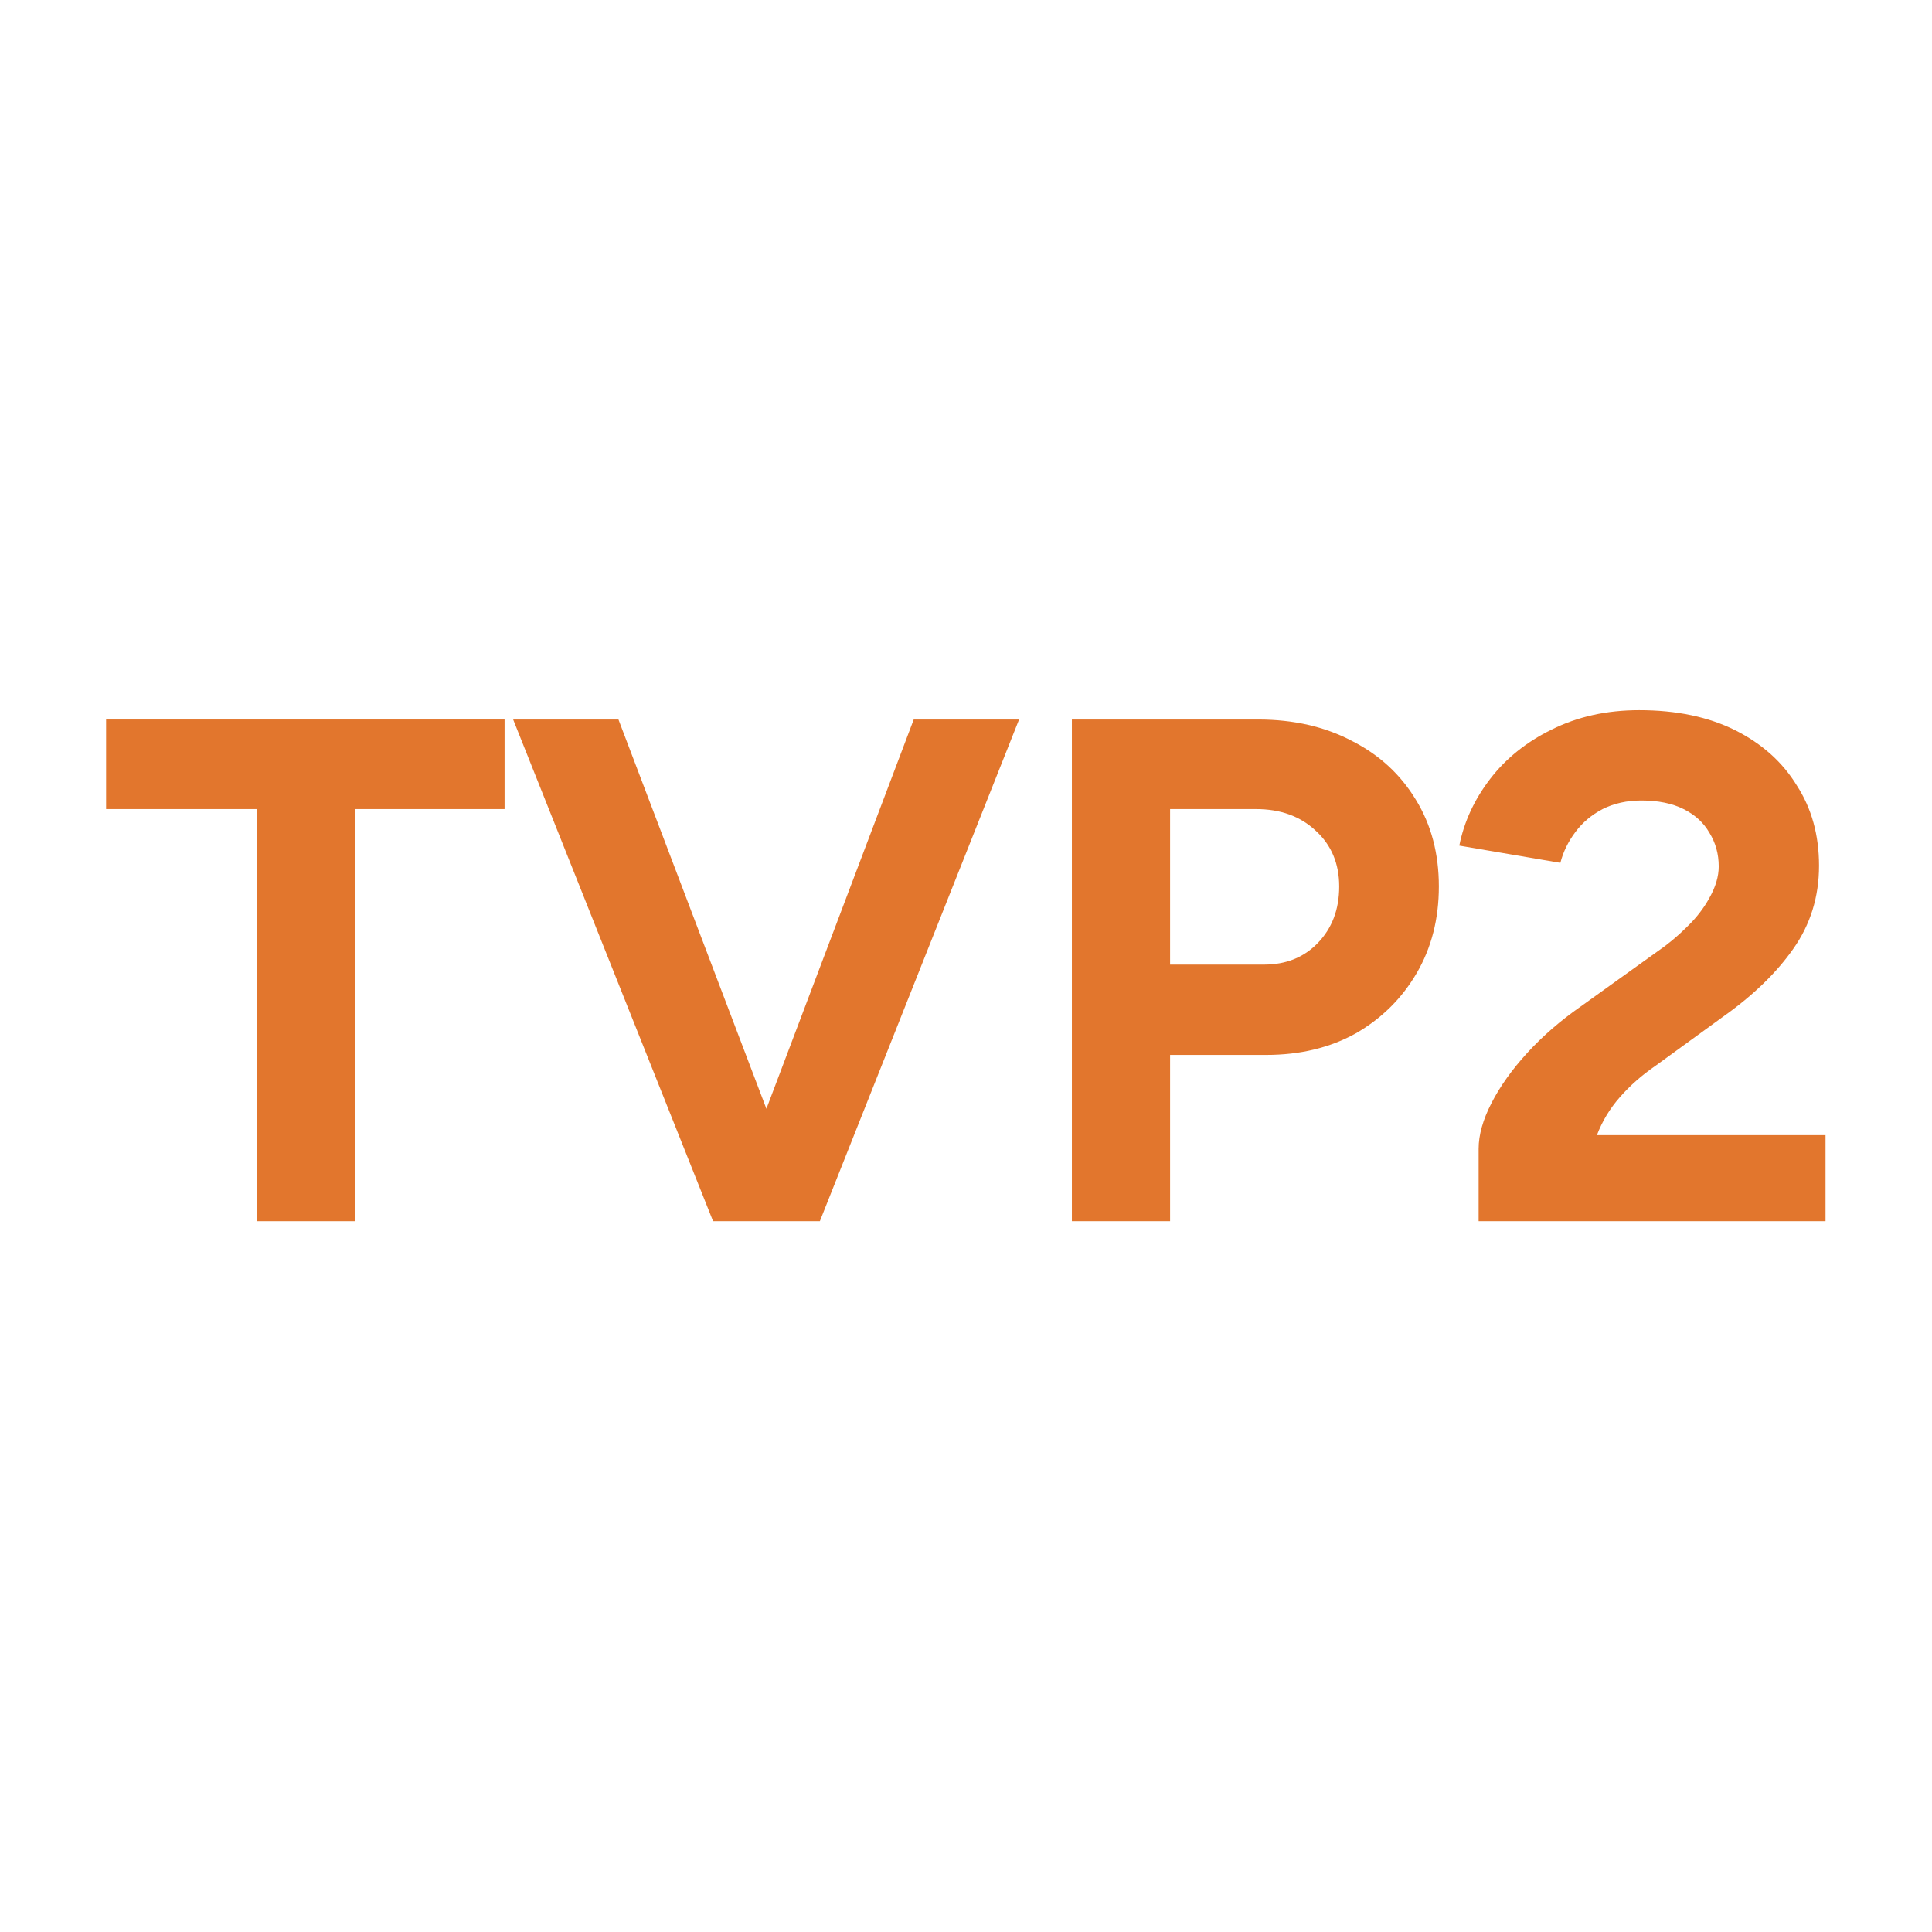 <svg width="36" height="36" viewBox="0 0 36 36" fill="none" xmlns="http://www.w3.org/2000/svg">
<path d="M27.552 22.755V21.406C27.552 21.148 27.632 20.863 27.793 20.551C27.953 20.24 28.175 19.928 28.46 19.617C28.745 19.305 29.079 19.016 29.462 18.749L30.877 17.734C31.073 17.6 31.256 17.449 31.425 17.28C31.603 17.11 31.745 16.928 31.852 16.732C31.968 16.527 32.026 16.331 32.026 16.145C32.026 15.913 31.968 15.704 31.852 15.517C31.745 15.33 31.585 15.183 31.371 15.076C31.158 14.969 30.895 14.916 30.584 14.916C30.317 14.916 30.076 14.969 29.862 15.076C29.658 15.183 29.488 15.325 29.355 15.504C29.221 15.682 29.128 15.873 29.075 16.078L27.192 15.757C27.281 15.312 27.472 14.898 27.766 14.515C28.06 14.133 28.442 13.825 28.914 13.594C29.395 13.354 29.938 13.233 30.544 13.233C31.238 13.233 31.834 13.358 32.333 13.607C32.831 13.857 33.214 14.199 33.481 14.636C33.757 15.063 33.895 15.561 33.895 16.131C33.895 16.71 33.735 17.226 33.415 17.68C33.103 18.125 32.671 18.544 32.119 18.936L30.851 19.857C30.592 20.035 30.37 20.231 30.183 20.445C29.996 20.658 29.854 20.894 29.756 21.152H34.016V22.755H27.552Z" fill="#E2762D"/>
<path d="M19.973 22.755V13.407H23.445C24.104 13.407 24.687 13.54 25.195 13.808C25.702 14.066 26.098 14.431 26.383 14.903C26.668 15.366 26.811 15.904 26.811 16.518C26.811 17.124 26.673 17.662 26.397 18.134C26.121 18.606 25.742 18.98 25.262 19.256C24.781 19.523 24.224 19.657 23.592 19.657H21.803V22.755H19.973ZM21.803 17.974H23.552C23.962 17.974 24.296 17.84 24.554 17.573C24.821 17.297 24.954 16.946 24.954 16.518C24.954 16.091 24.808 15.744 24.514 15.477C24.229 15.21 23.859 15.076 23.405 15.076H21.803V17.974Z" fill="#E2762D"/>
<path d="M13.488 22.755L17.026 13.407H18.989L15.277 22.755H13.488ZM13.287 22.755L9.562 13.407H11.524L15.077 22.755H13.287Z" fill="#E2762D"/>
<path d="M4.781 22.755V15.076H1.977V13.407H9.402V15.076H6.611V22.755H4.781Z" fill="#E2762D"/>
</svg>
